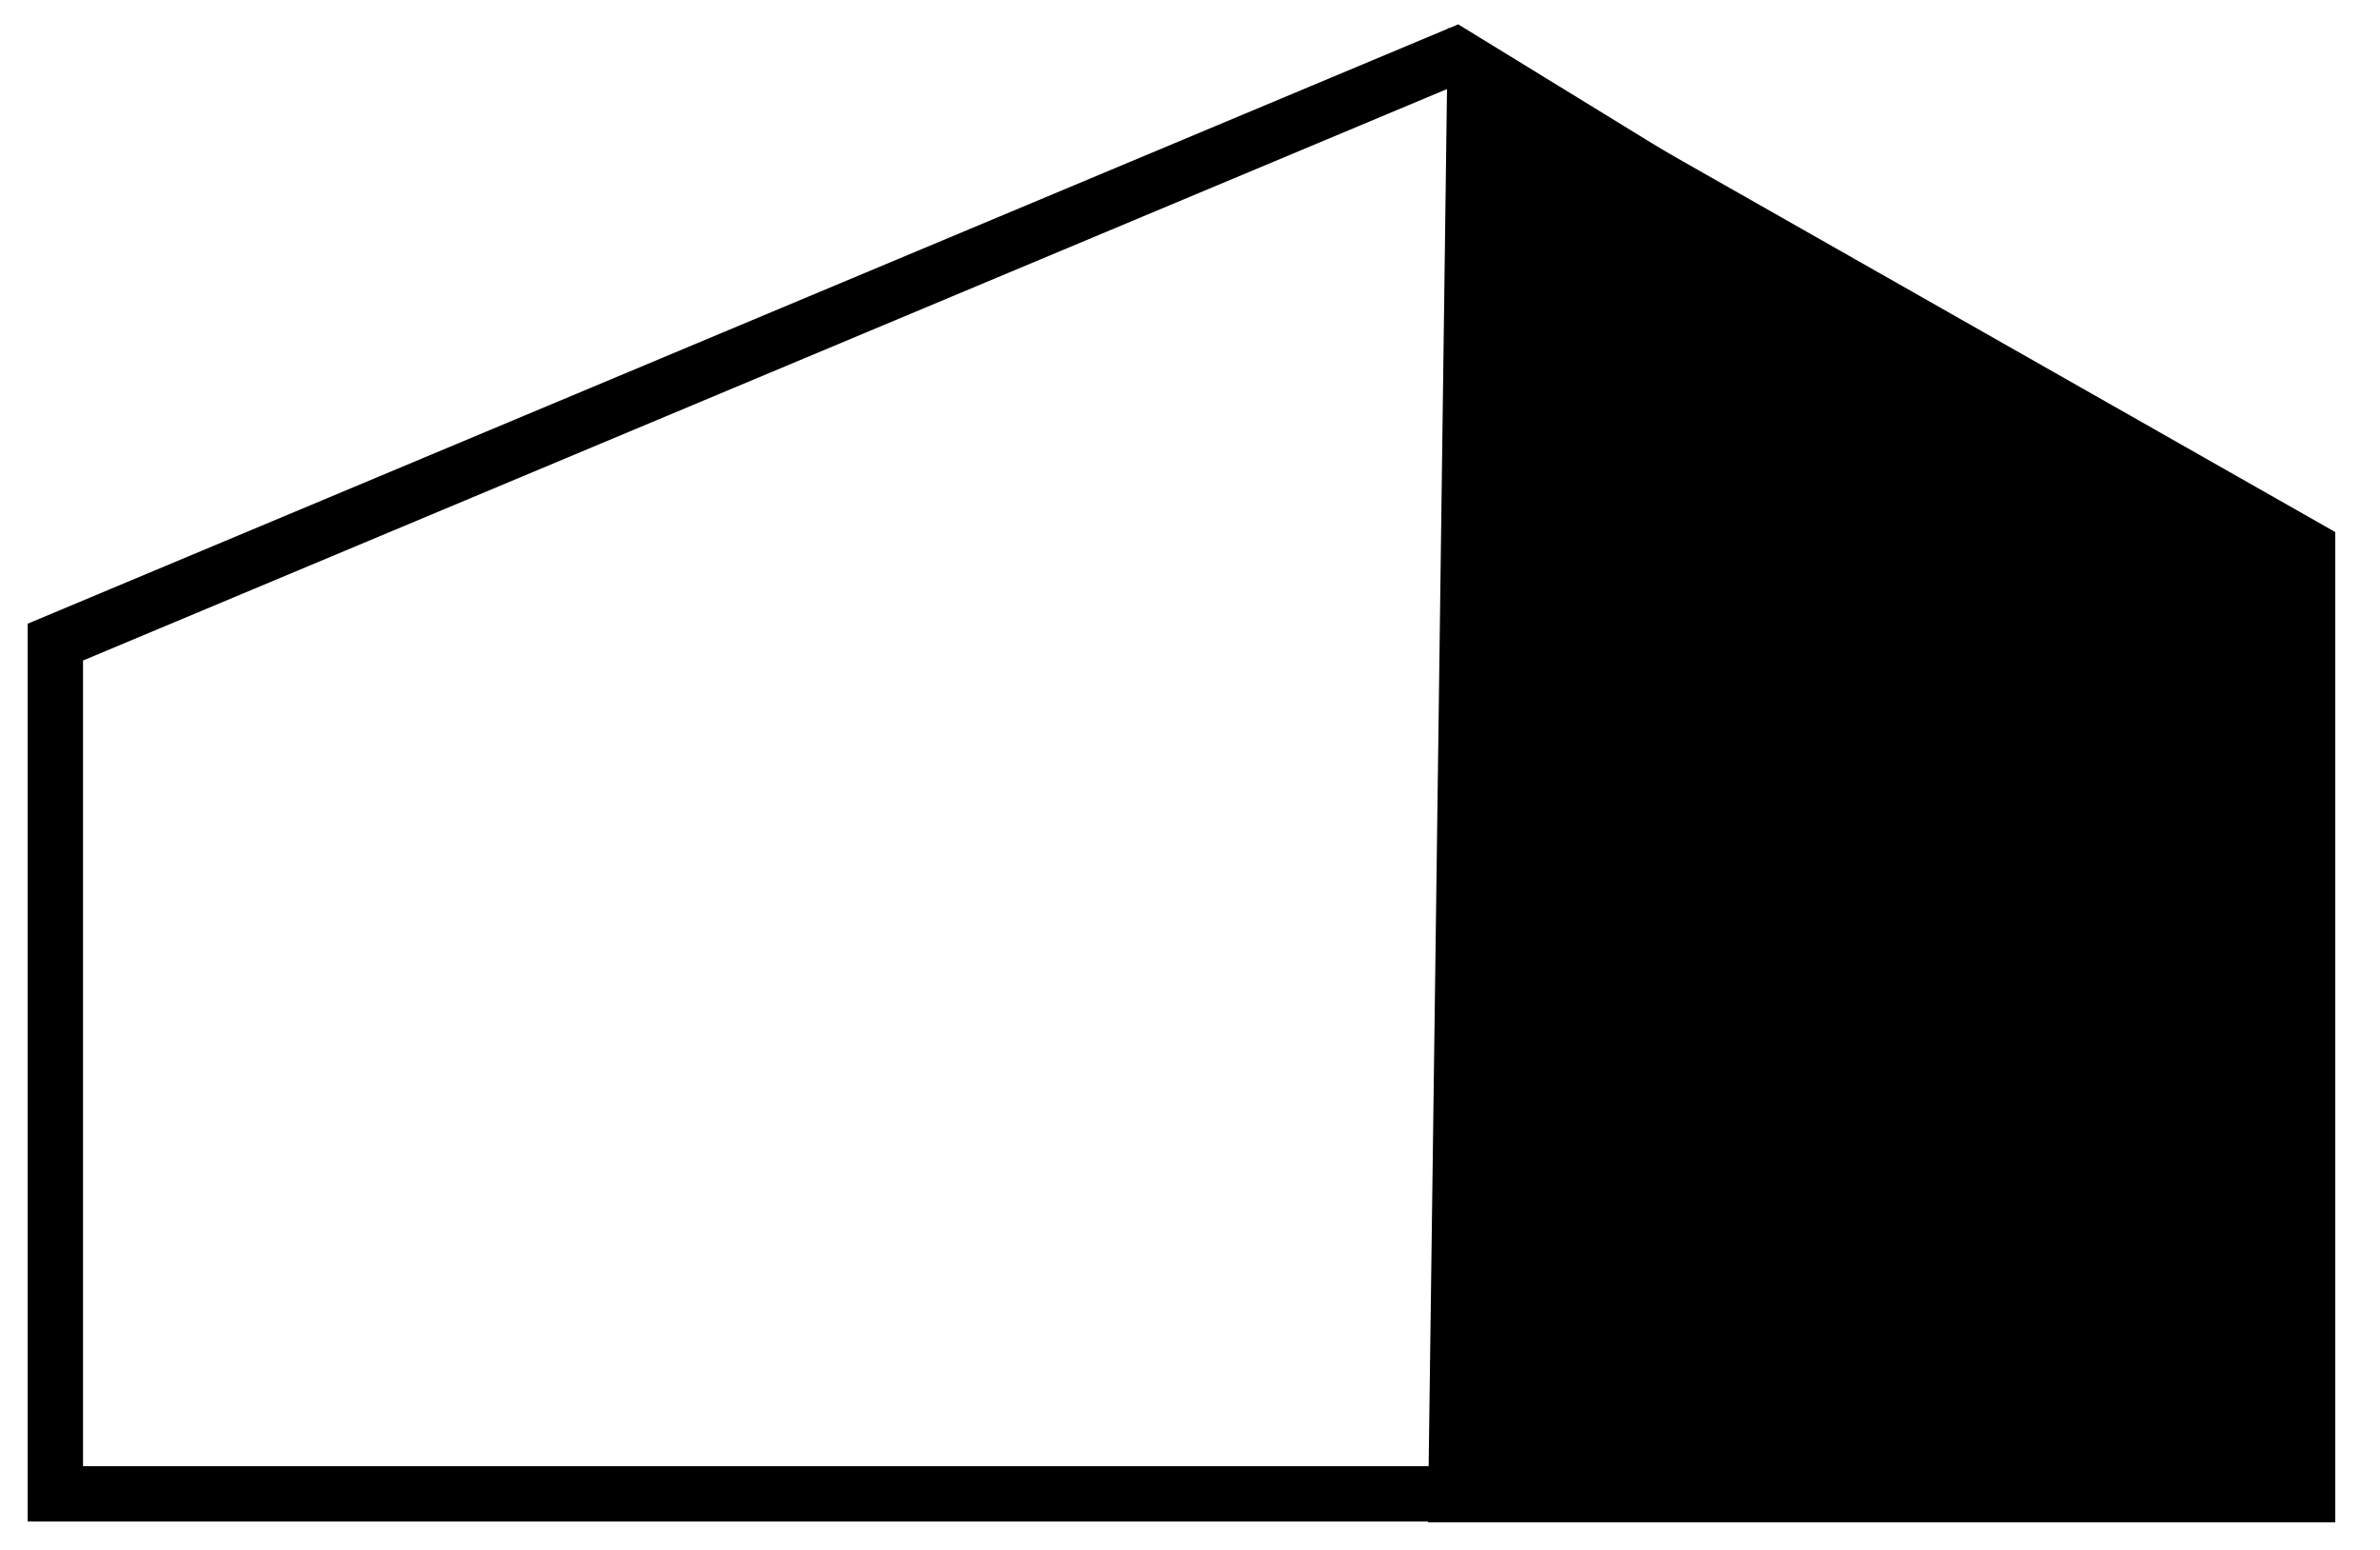 <svg xmlns="http://www.w3.org/2000/svg" width="43" height="28" fill="none"><path stroke="#000" d="M26.303 1 1 11.6v15.387h40.348V10.232L26.303 1Z"/><path fill="#000" stroke="#000" d="m26.305 27 .342-25.645 15.045 8.548V27H26.305Z"/></svg>